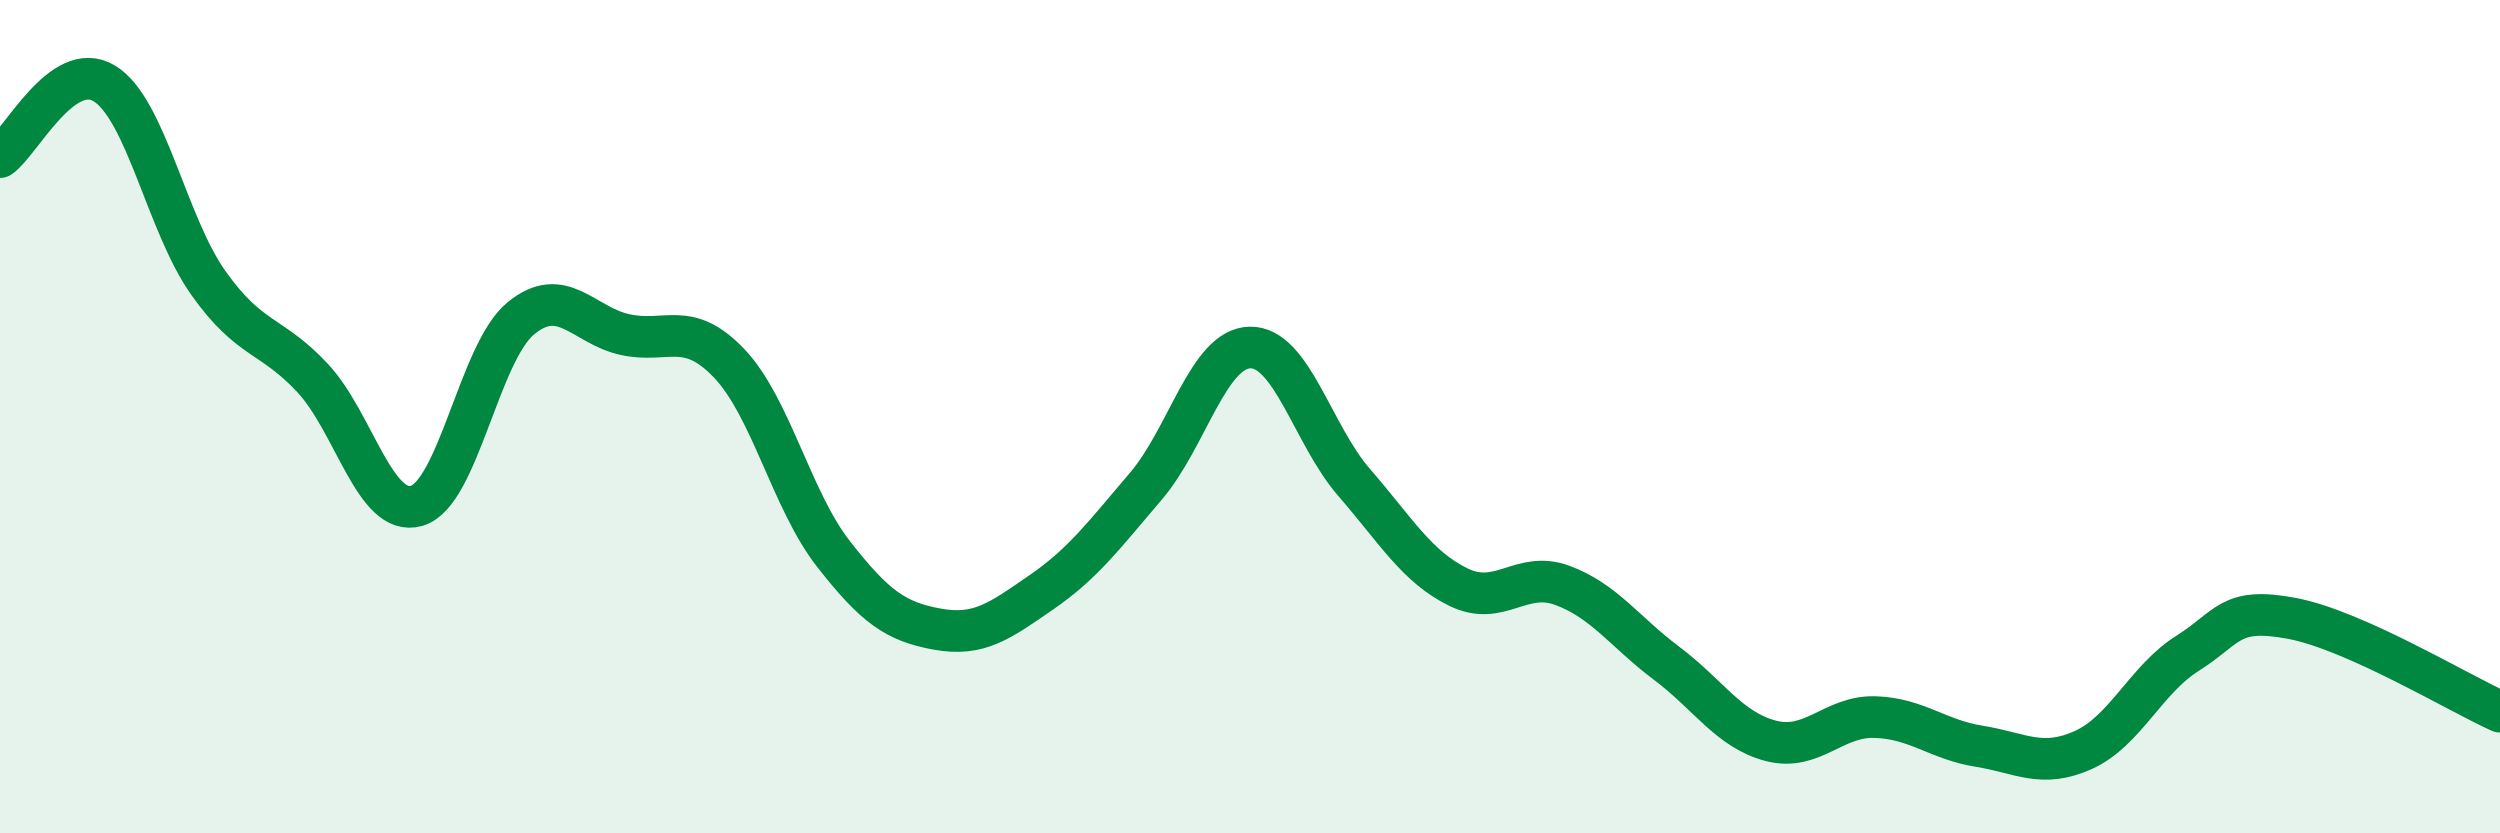 
    <svg width="60" height="20" viewBox="0 0 60 20" xmlns="http://www.w3.org/2000/svg">
      <path
        d="M 0,3.77 C 0.5,3.42 1.5,1.4 2.5,2 C 3.5,2.6 4,5.38 5,6.79 C 6,8.2 6.5,8 7.5,9.07 C 8.5,10.14 9,12.43 10,12.14 C 11,11.85 11.5,8.46 12.5,7.64 C 13.5,6.82 14,7.81 15,8.03 C 16,8.25 16.5,7.67 17.5,8.72 C 18.5,9.77 19,12.01 20,13.29 C 21,14.57 21.5,14.92 22.5,15.1 C 23.5,15.28 24,14.9 25,14.21 C 26,13.52 26.5,12.84 27.5,11.67 C 28.5,10.5 29,8.36 30,8.34 C 31,8.32 31.5,10.43 32.5,11.58 C 33.5,12.73 34,13.6 35,14.09 C 36,14.58 36.5,13.68 37.5,14.05 C 38.5,14.42 39,15.17 40,15.92 C 41,16.67 41.5,17.52 42.5,17.78 C 43.5,18.04 44,17.18 45,17.21 C 46,17.24 46.5,17.75 47.5,17.91 C 48.5,18.07 49,18.45 50,18 C 51,17.55 51.5,16.31 52.5,15.68 C 53.5,15.05 53.5,14.56 55,14.84 C 56.5,15.12 59,16.63 60,17.08L60 20L0 20Z"
        fill="#008740"
        opacity="0.1"
        stroke-linecap="round"
        stroke-linejoin="round"
      />
      <path
        d="M 0,3.77 C 0.5,3.42 1.5,1.4 2.5,2 C 3.5,2.6 4,5.38 5,6.79 C 6,8.2 6.5,8 7.5,9.07 C 8.5,10.14 9,12.43 10,12.14 C 11,11.85 11.5,8.46 12.5,7.64 C 13.5,6.82 14,7.81 15,8.03 C 16,8.25 16.5,7.67 17.5,8.72 C 18.5,9.77 19,12.01 20,13.29 C 21,14.57 21.5,14.92 22.5,15.1 C 23.5,15.28 24,14.9 25,14.21 C 26,13.52 26.5,12.84 27.5,11.67 C 28.5,10.5 29,8.36 30,8.34 C 31,8.32 31.5,10.43 32.5,11.58 C 33.5,12.73 34,13.6 35,14.09 C 36,14.58 36.5,13.68 37.5,14.05 C 38.5,14.42 39,15.17 40,15.92 C 41,16.67 41.5,17.52 42.5,17.78 C 43.5,18.04 44,17.18 45,17.21 C 46,17.24 46.5,17.75 47.5,17.91 C 48.5,18.07 49,18.45 50,18 C 51,17.55 51.5,16.31 52.5,15.68 C 53.5,15.05 53.5,14.56 55,14.84 C 56.5,15.12 59,16.63 60,17.08"
        stroke="#008740"
        stroke-width="1"
        fill="none"
        stroke-linecap="round"
        stroke-linejoin="round"
      />
    </svg>
  